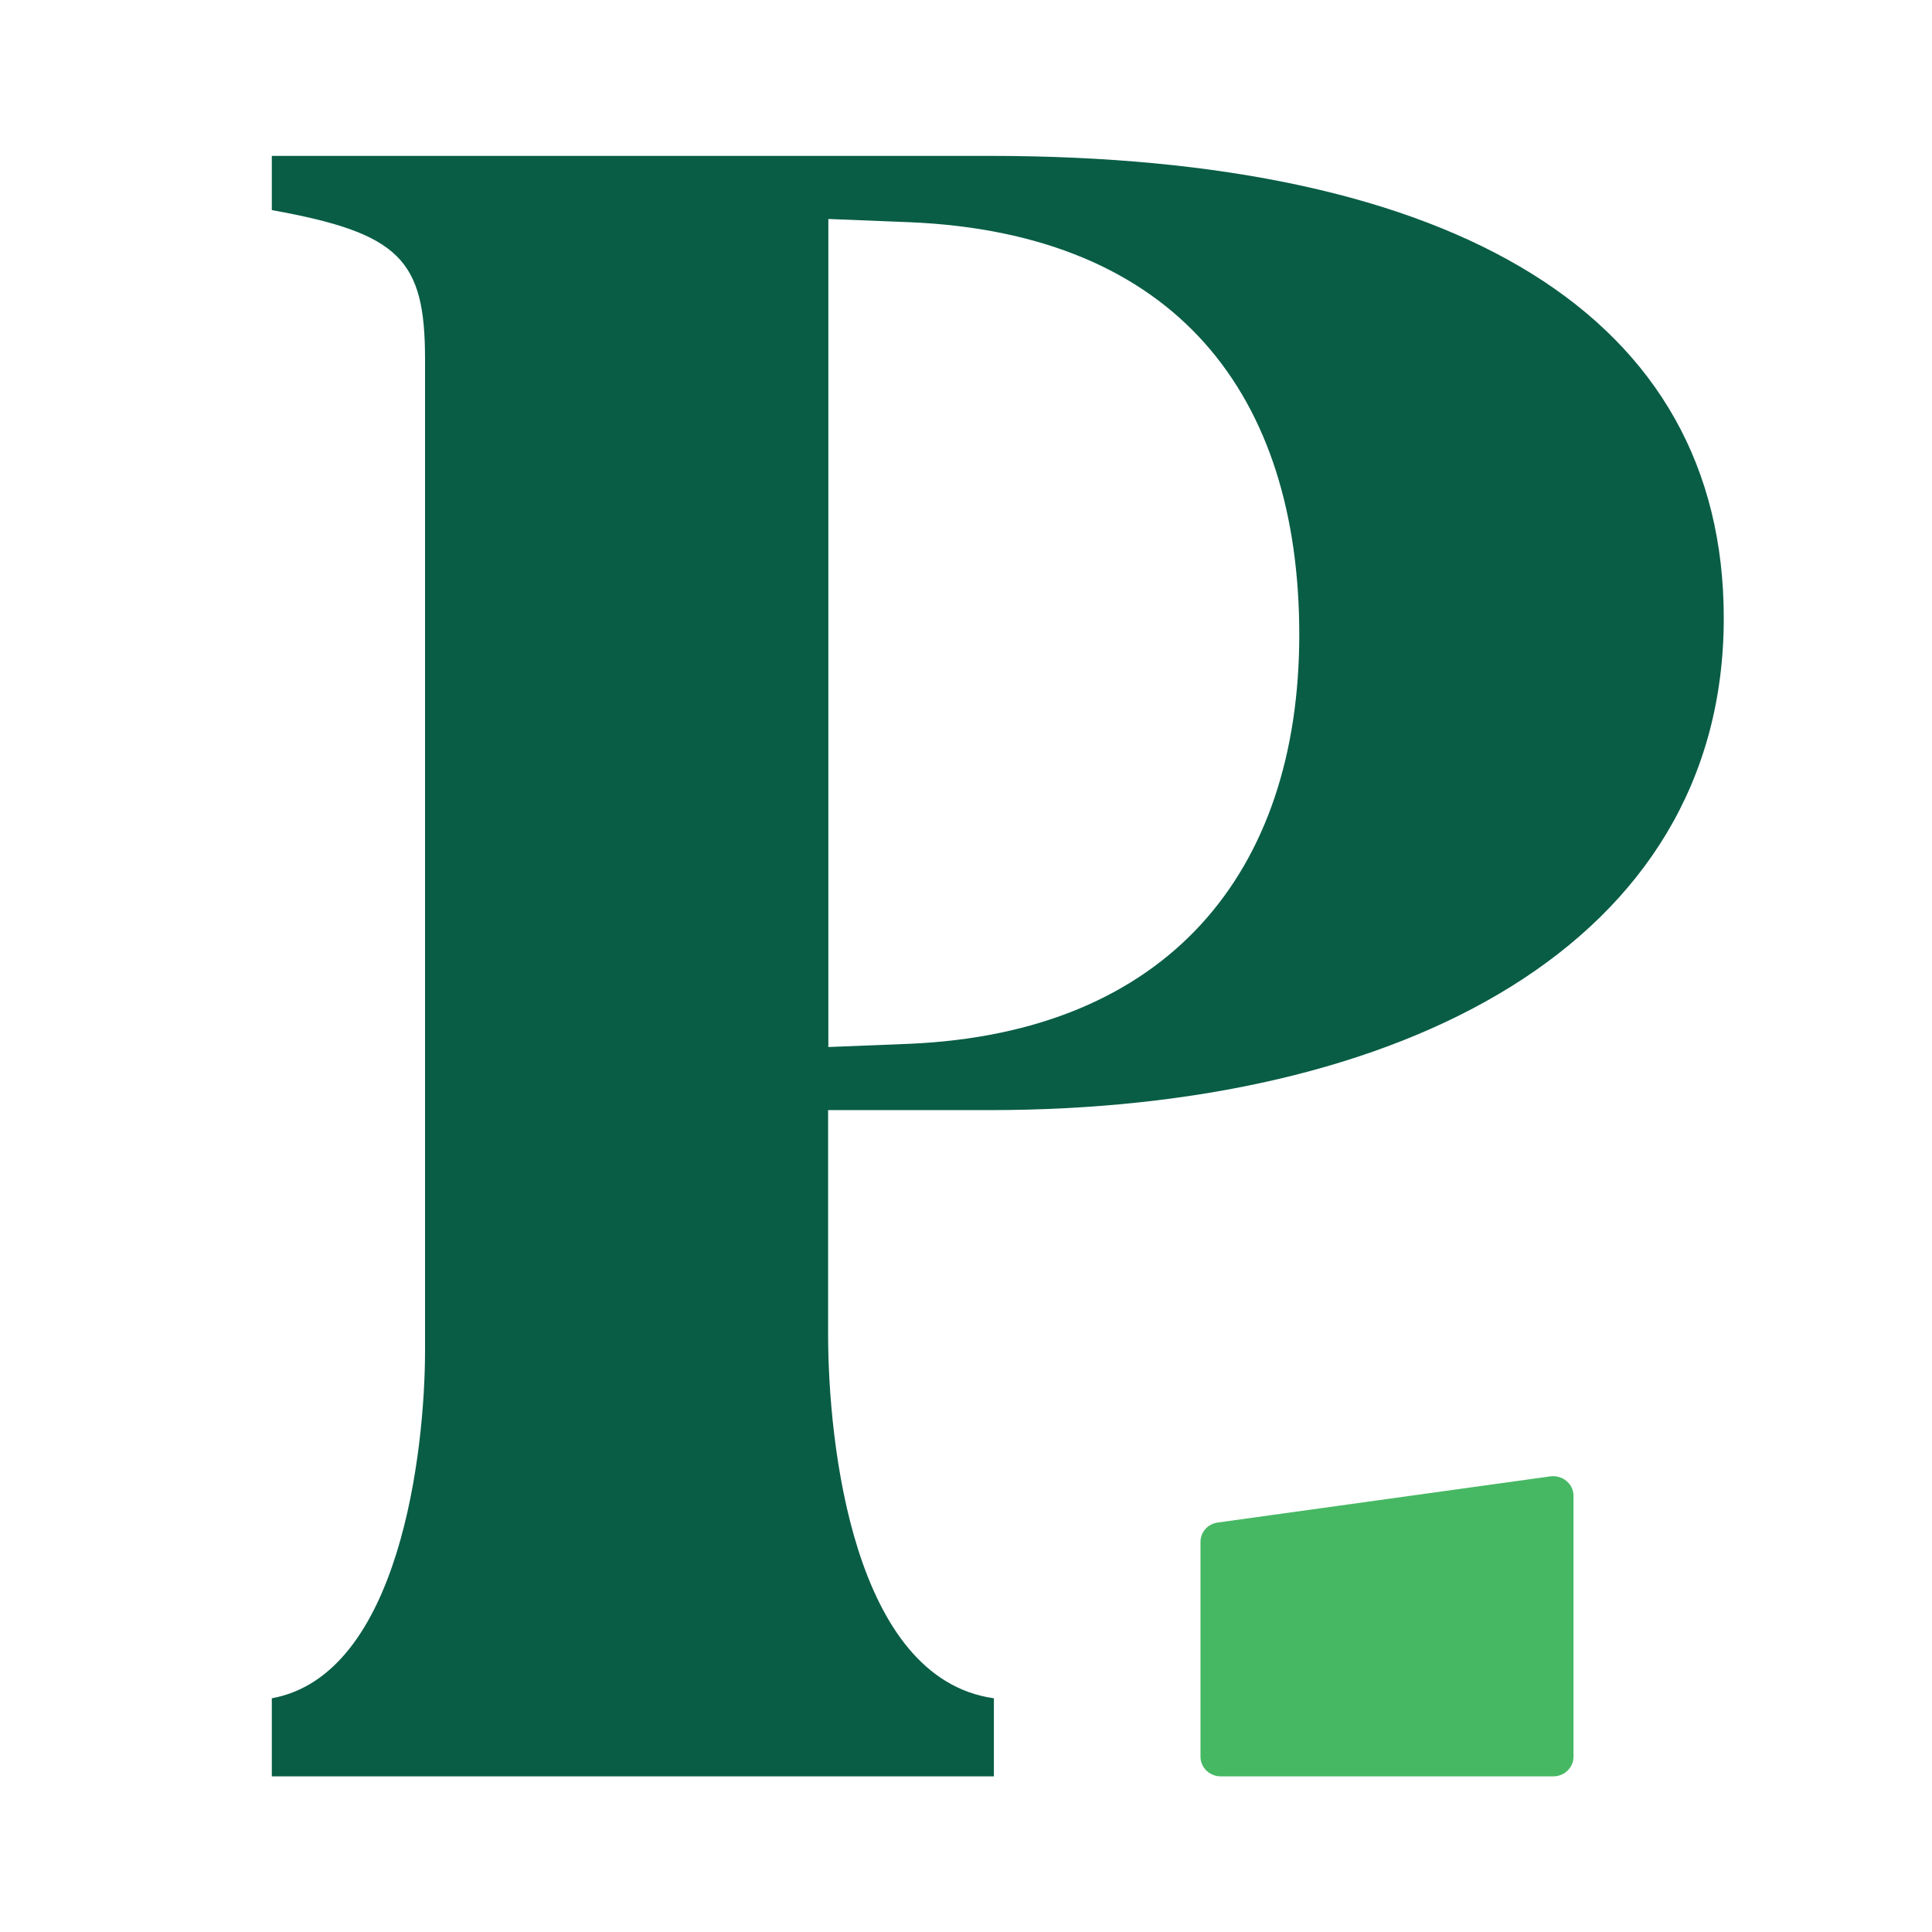 <svg width="32" height="32" viewBox="0 0 32 32" fill="none" xmlns="http://www.w3.org/2000/svg">
<path d="M20.169 25.218L25.68 24.453C25.88 24.427 26.062 24.578 26.062 24.773V29.098C26.062 29.276 25.911 29.422 25.729 29.422H20.218C20.035 29.422 19.884 29.276 19.884 29.098V25.538C19.884 25.378 20.004 25.24 20.169 25.218Z" fill="#46B863"/>
<path d="M16.387 18.387H13.716V22.093C13.716 23.907 14.129 27.8 16.462 28.129V29.422H4.502V28.129C6.627 27.742 7.04 24.018 7.04 22.369V5.951C7.04 4.302 6.627 3.862 4.502 3.48V2.582H16.387C24.134 2.582 28.551 5.24 28.551 10.236C28.551 15.658 23.191 18.387 16.387 18.387ZM15.054 3.68L13.72 3.627V17.342L15.054 17.289C19.342 17.107 21.52 14.449 21.52 10.511C21.52 6.573 19.507 3.862 15.054 3.68Z" fill="#095D45"/>
</svg>
